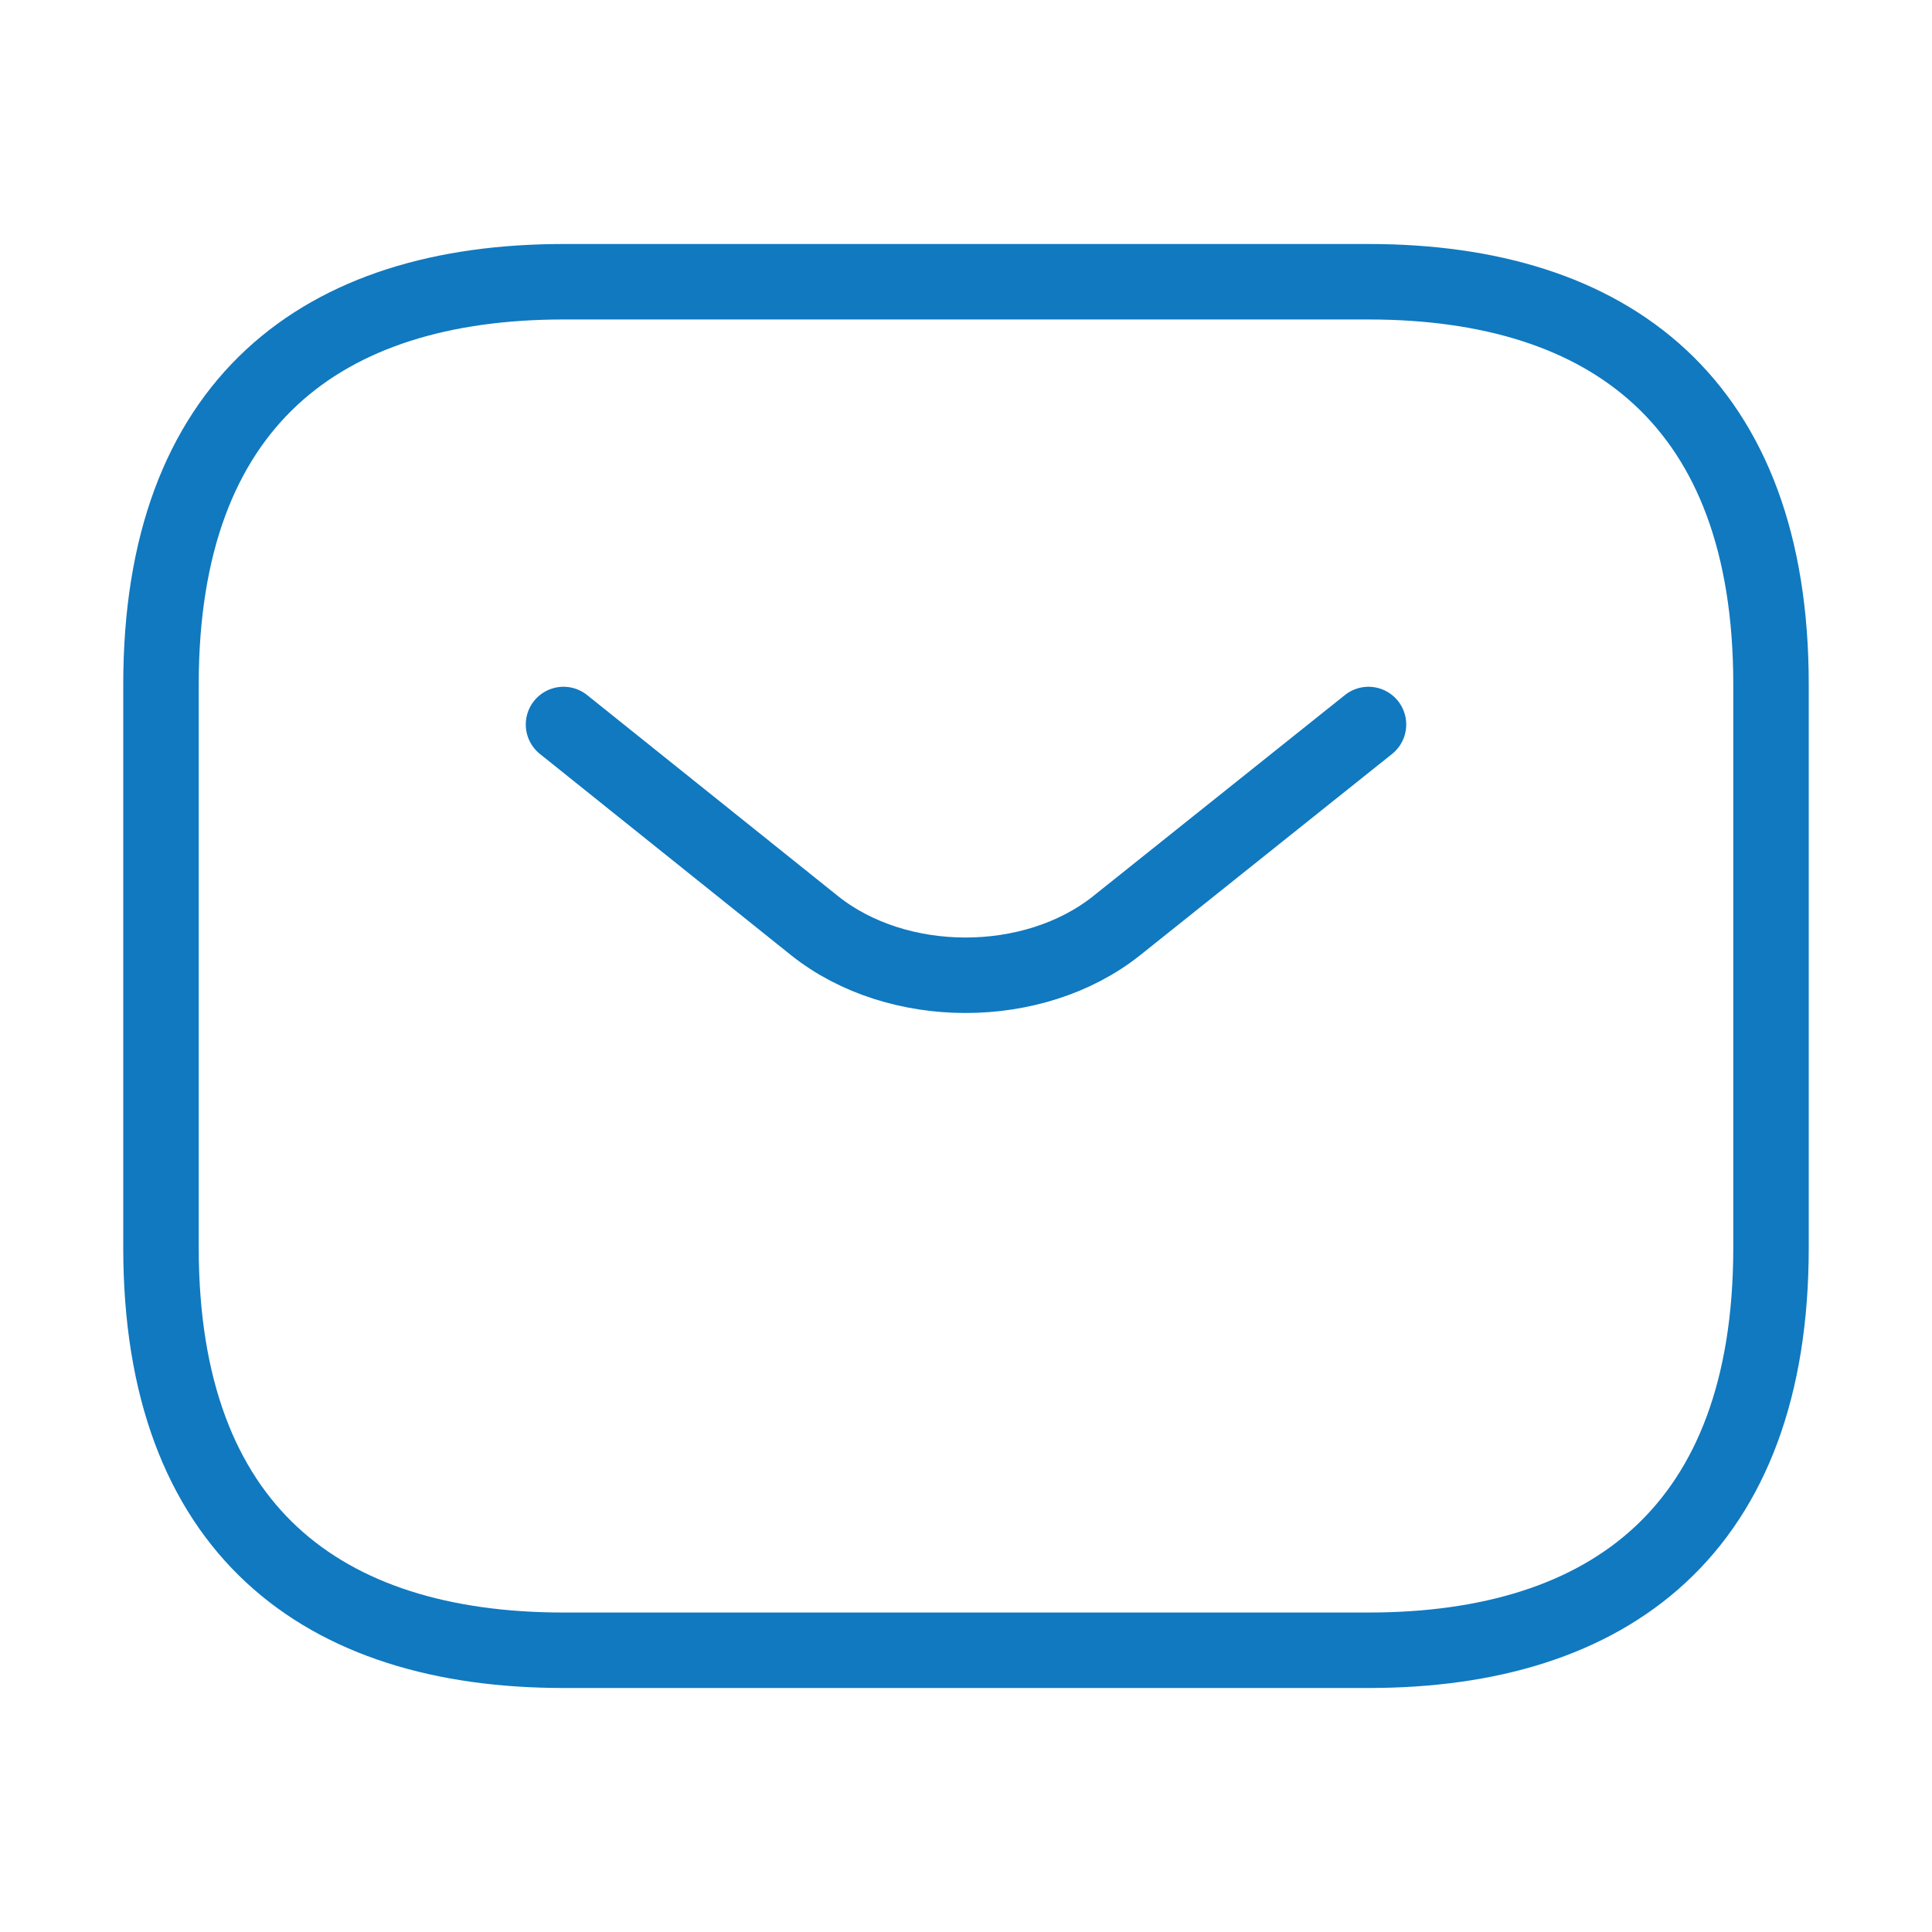 <svg width="64" height="64" viewBox="0 0 64 64" fill="none" xmlns="http://www.w3.org/2000/svg">
<path d="M45.333 54.667H18.667C10.667 54.667 5.333 50.667 5.333 41.333V22.667C5.333 13.333 10.667 9.333 18.667 9.333H45.333C53.333 9.333 58.667 13.333 58.667 22.667V41.333C58.667 50.667 53.333 54.667 45.333 54.667Z" stroke="#1079C0" stroke-width="2.5" stroke-miterlimit="10" stroke-linecap="round" stroke-linejoin="round"/>
<path d="M45.333 24L36.987 30.667C34.24 32.853 29.733 32.853 26.987 30.667L18.667 24" stroke="#1079C0" stroke-width="2.5" stroke-miterlimit="10" stroke-linecap="round" stroke-linejoin="round"/>
</svg>
